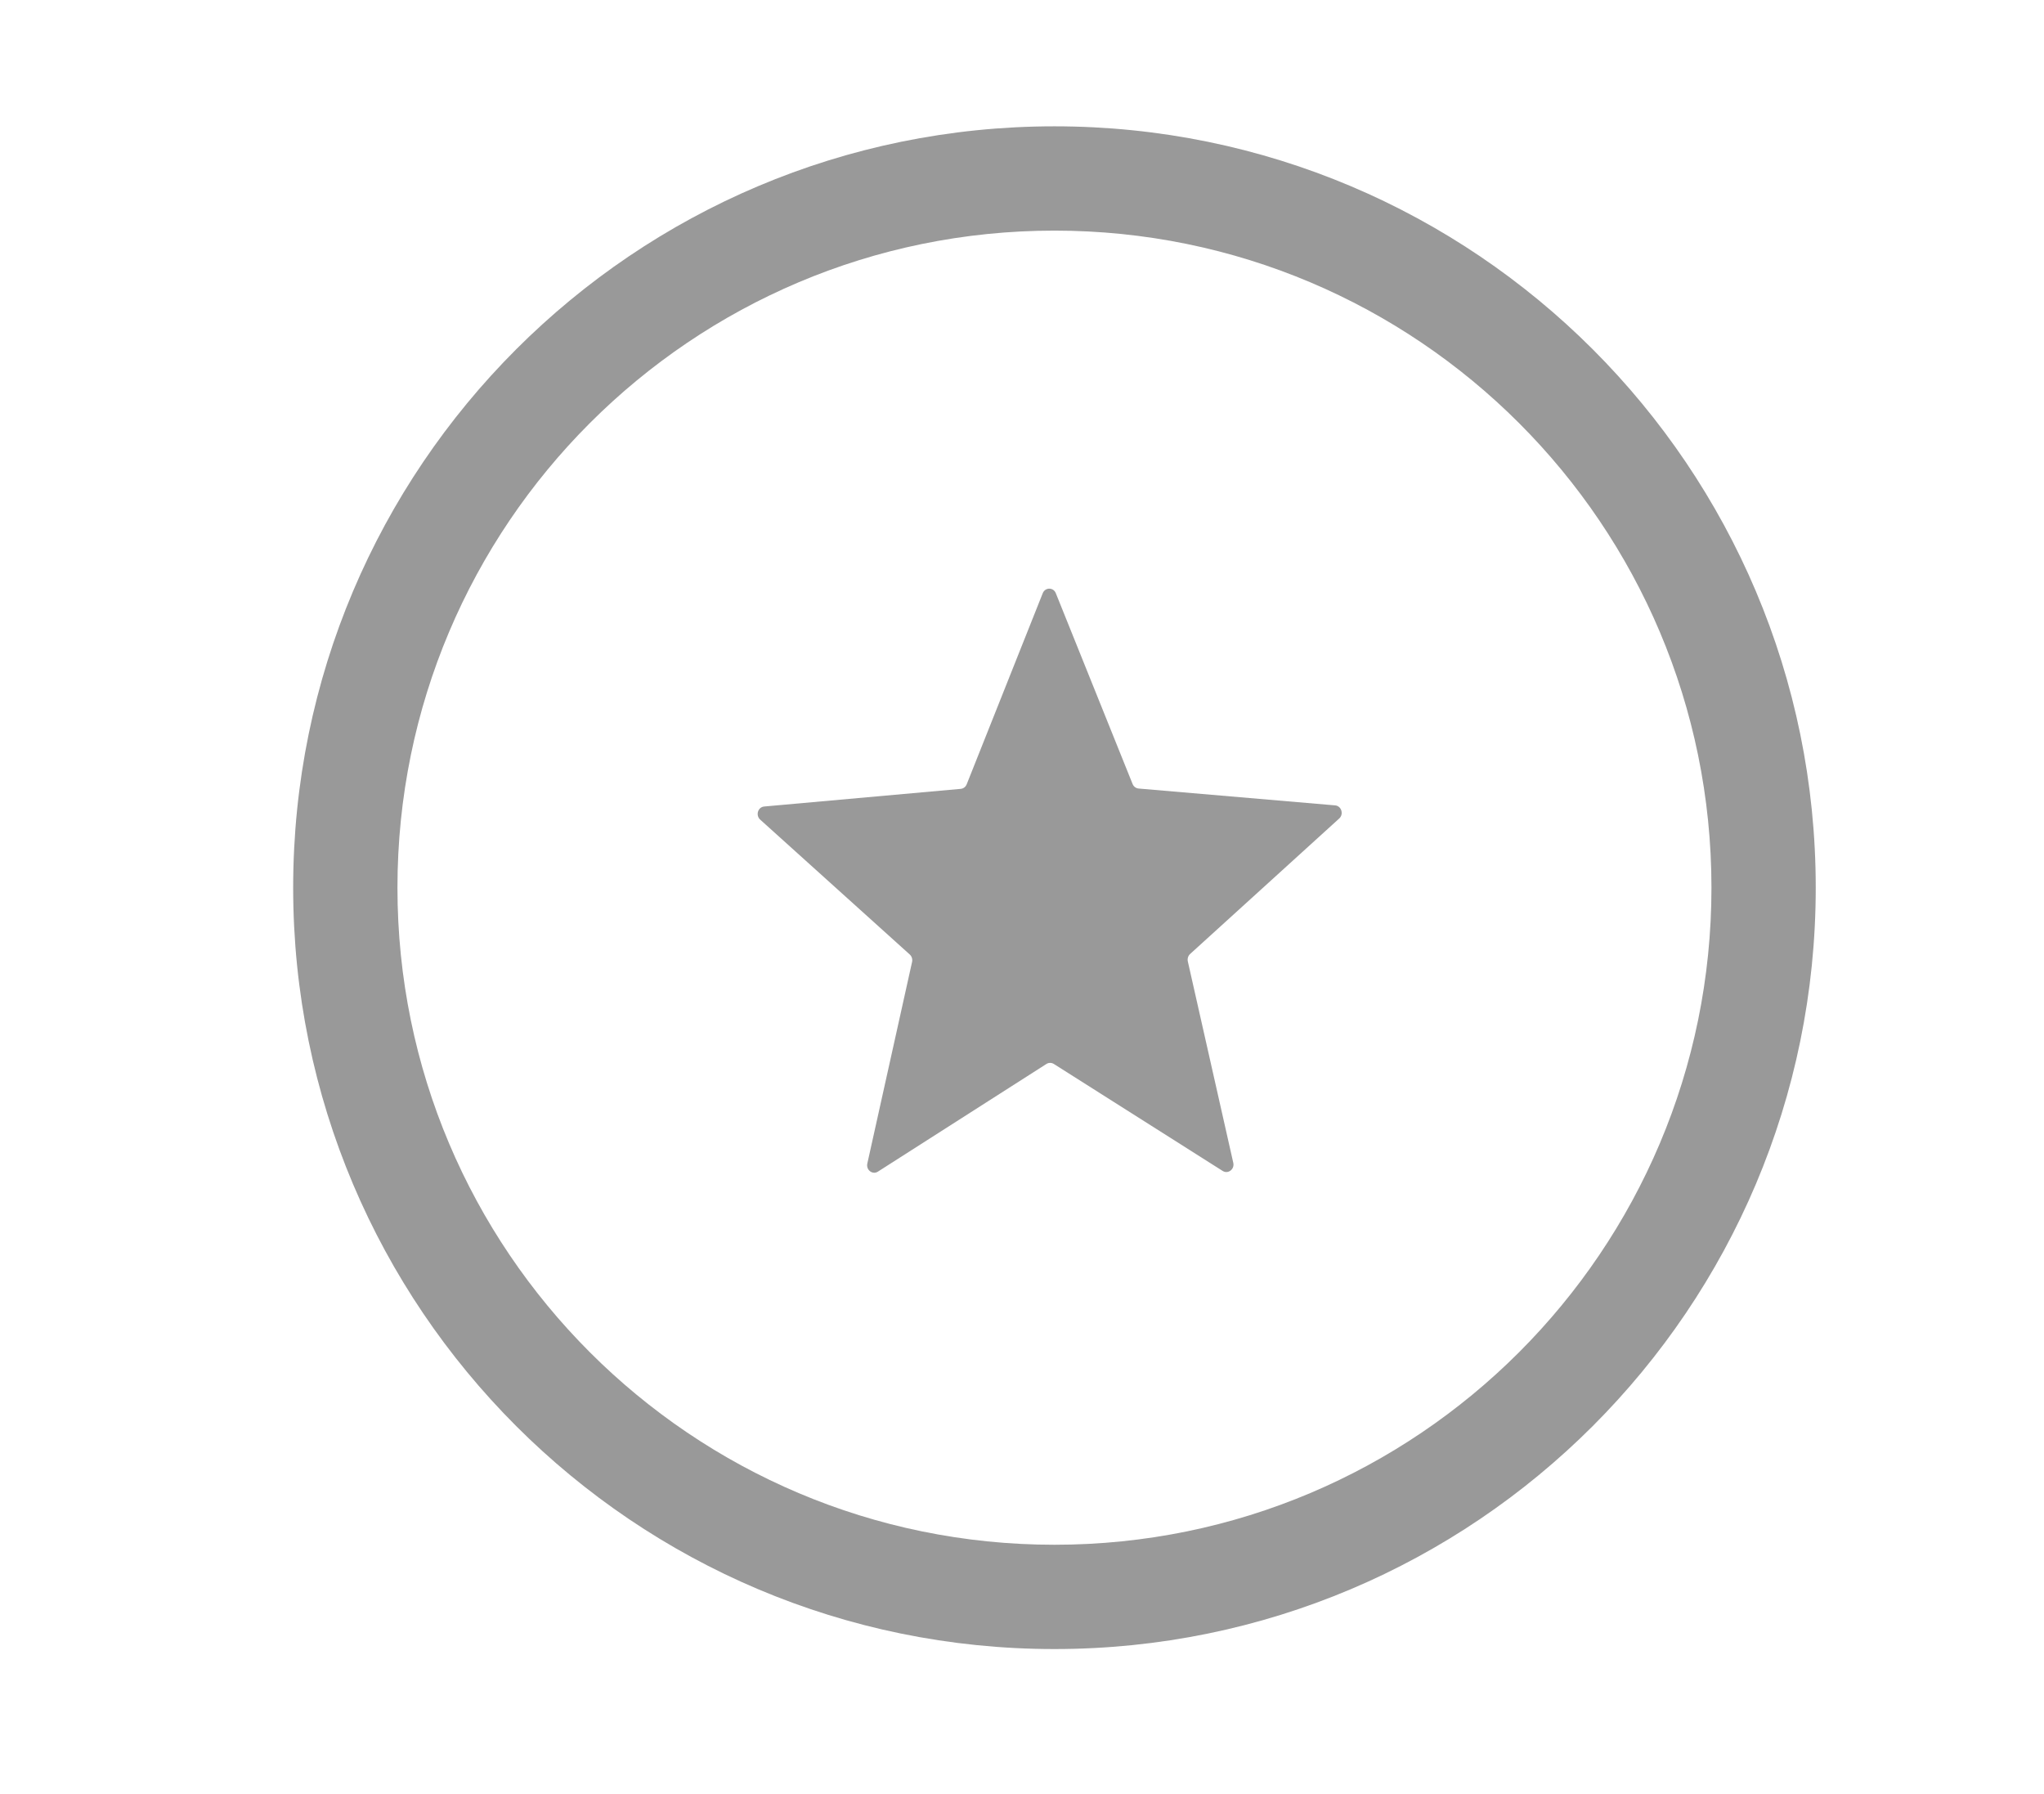 <svg alt="circle icon: tier rank 1" class="yotpo-tier-circle-icon yotpo-vip-tier-icon" xmlns:xlink="http://www.w3.org/1999/xlink" xmlns="http://www.w3.org/2000/svg" version="1.1" viewBox="0 0 49 43" height="43px" width="49px"><g fill-rule="evenodd" fill="none" stroke-width="1" stroke="none"><g transform="translate(7.028, 3.028)"><path fill-rule="nonzero" fill="rgba(0,0,0,0.4)" d="M18.25,0 C8.171,0 0,8.171 0,18.25 C0,28.329 8.171,36.5 18.25,36.5 C28.329,36.5 36.5,28.329 36.5,18.25 C36.5,8.171 28.329,0 18.25,0 Z M18.25,2.5 C26.948,2.5 34,9.551 34,18.25 C34,26.948 26.948,34 18.25,34 C9.552,34 2.5,26.948 2.5,18.25 C2.5,9.551 9.552,2.5 18.25,2.5 Z"></path><path fill="rgba(0,0,0,0.4)" d="M21.447,20.016 L22.537,24.845 C22.572,24.999 22.413,25.121 22.283,25.04 L18.235,22.475 C18.18,22.441 18.112,22.441 18.058,22.475 L14.018,25.056 C13.889,25.138 13.73,25.017 13.764,24.862 L14.837,20.029 C14.851,19.964 14.83,19.896 14.782,19.852 L11.195,16.618 C11.081,16.514 11.141,16.317 11.292,16.304 L16.004,15.881 C16.067,15.875 16.122,15.833 16.146,15.772 L17.969,11.192 C18.027,11.046 18.225,11.045 18.283,11.192 L20.123,15.764 C20.147,15.825 20.203,15.867 20.266,15.873 L24.979,16.277 C25.129,16.29 25.191,16.487 25.077,16.591 L21.502,19.839 C21.454,19.883 21.433,19.951 21.447,20.016"></path></g></g></svg>